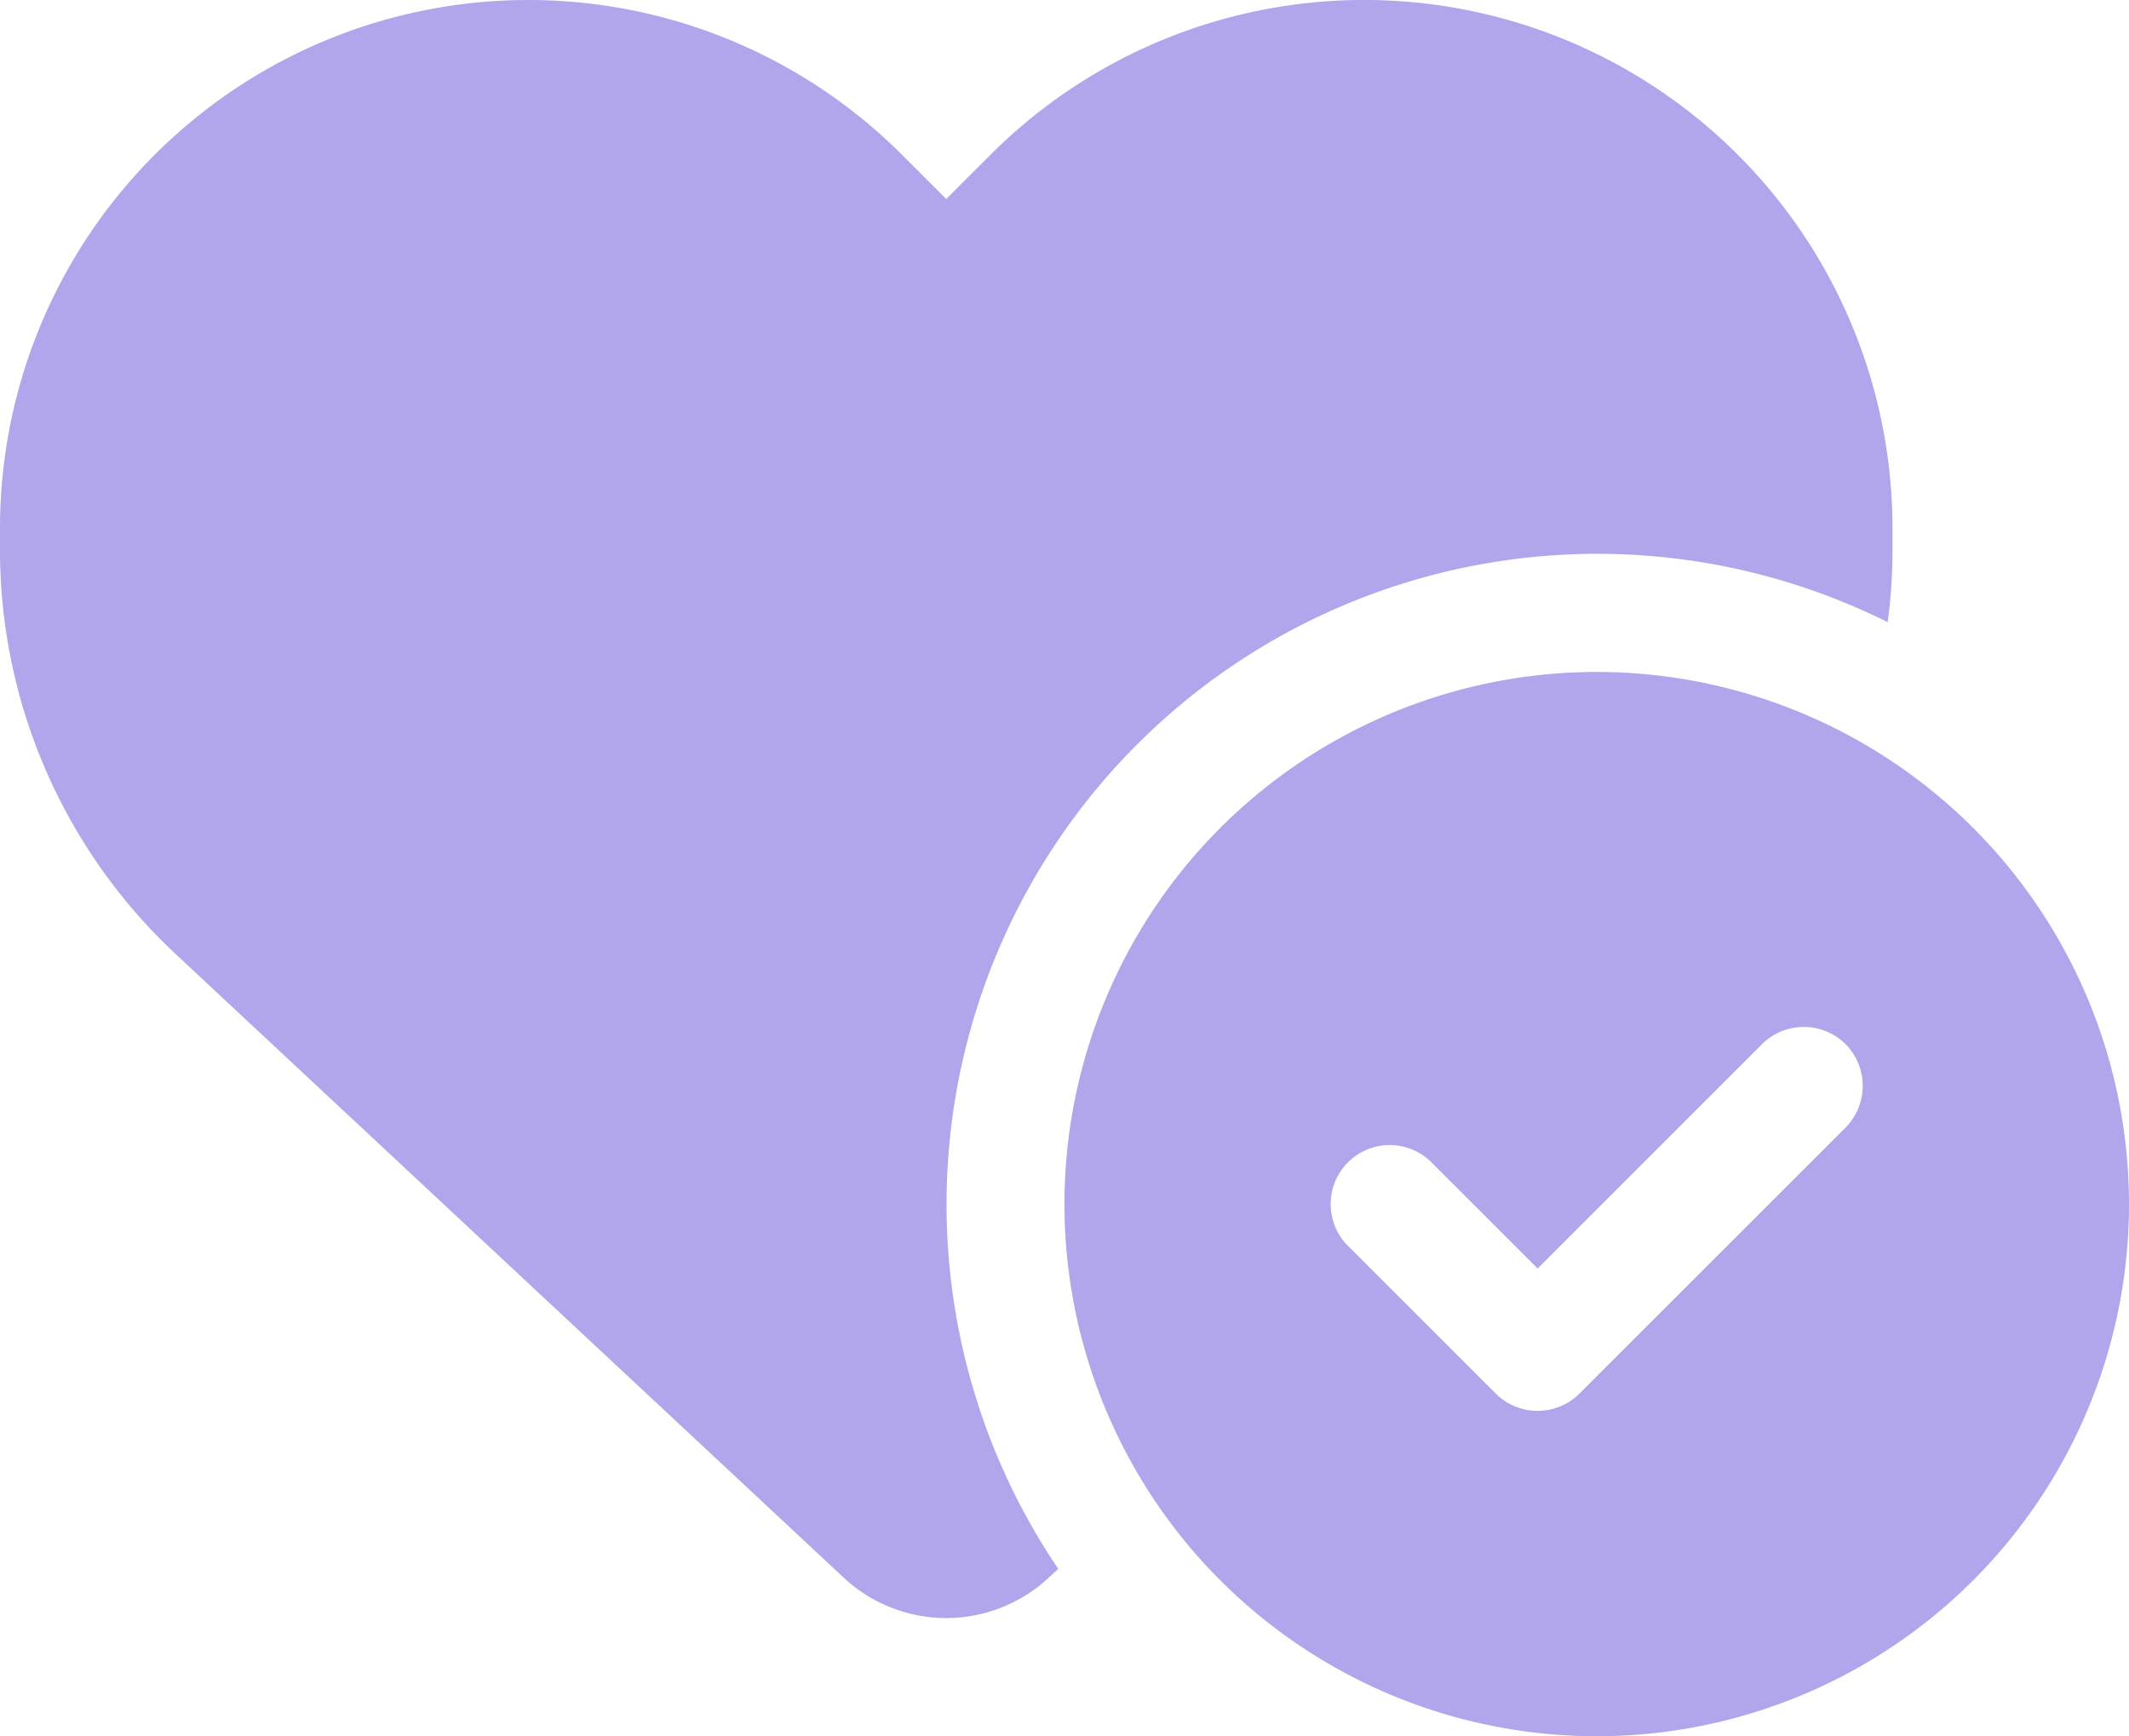<?xml version="1.0" encoding="UTF-8"?>
<svg xmlns="http://www.w3.org/2000/svg" xmlns:xlink="http://www.w3.org/1999/xlink" width="154.467" height="126" viewBox="0 0 154.467 126">
  <defs>
    <clipPath id="clip-path">
      <rect id="Rectangle_281" data-name="Rectangle 281" width="154.467" height="126" fill="#b1a5ec"></rect>
    </clipPath>
  </defs>
  <g id="Groupe_155" data-name="Groupe 155" clip-path="url(#clip-path)">
    <path id="Tracé_163" data-name="Tracé 163" d="M12.765,69.255,61.224,114.5a10.9,10.9,0,0,0,14.856,0l.7-.644a47.215,47.215,0,0,1,60.177-68.705,38.192,38.192,0,0,0,.349-5.256V38.335A38.333,38.333,0,0,0,71.87,11.223l-3.218,3.218-3.218-3.218A38.333,38.333,0,0,0,0,38.335v1.556A40.118,40.118,0,0,0,12.765,69.255Zm141.7,18.128A38.617,38.617,0,1,0,115.85,126a38.617,38.617,0,0,0,38.617-38.617M133.9,75.772a4.307,4.307,0,0,1,0,6.061L114.59,101.14a4.305,4.305,0,0,1-6.061,0L97.8,90.414a4.285,4.285,0,0,1,6.06-6.061l7.7,7.7,16.278-16.278A4.306,4.306,0,0,1,133.9,75.772Z" transform="translate(0 0)" fill="#b1a5ec"></path>
  </g>
</svg>
